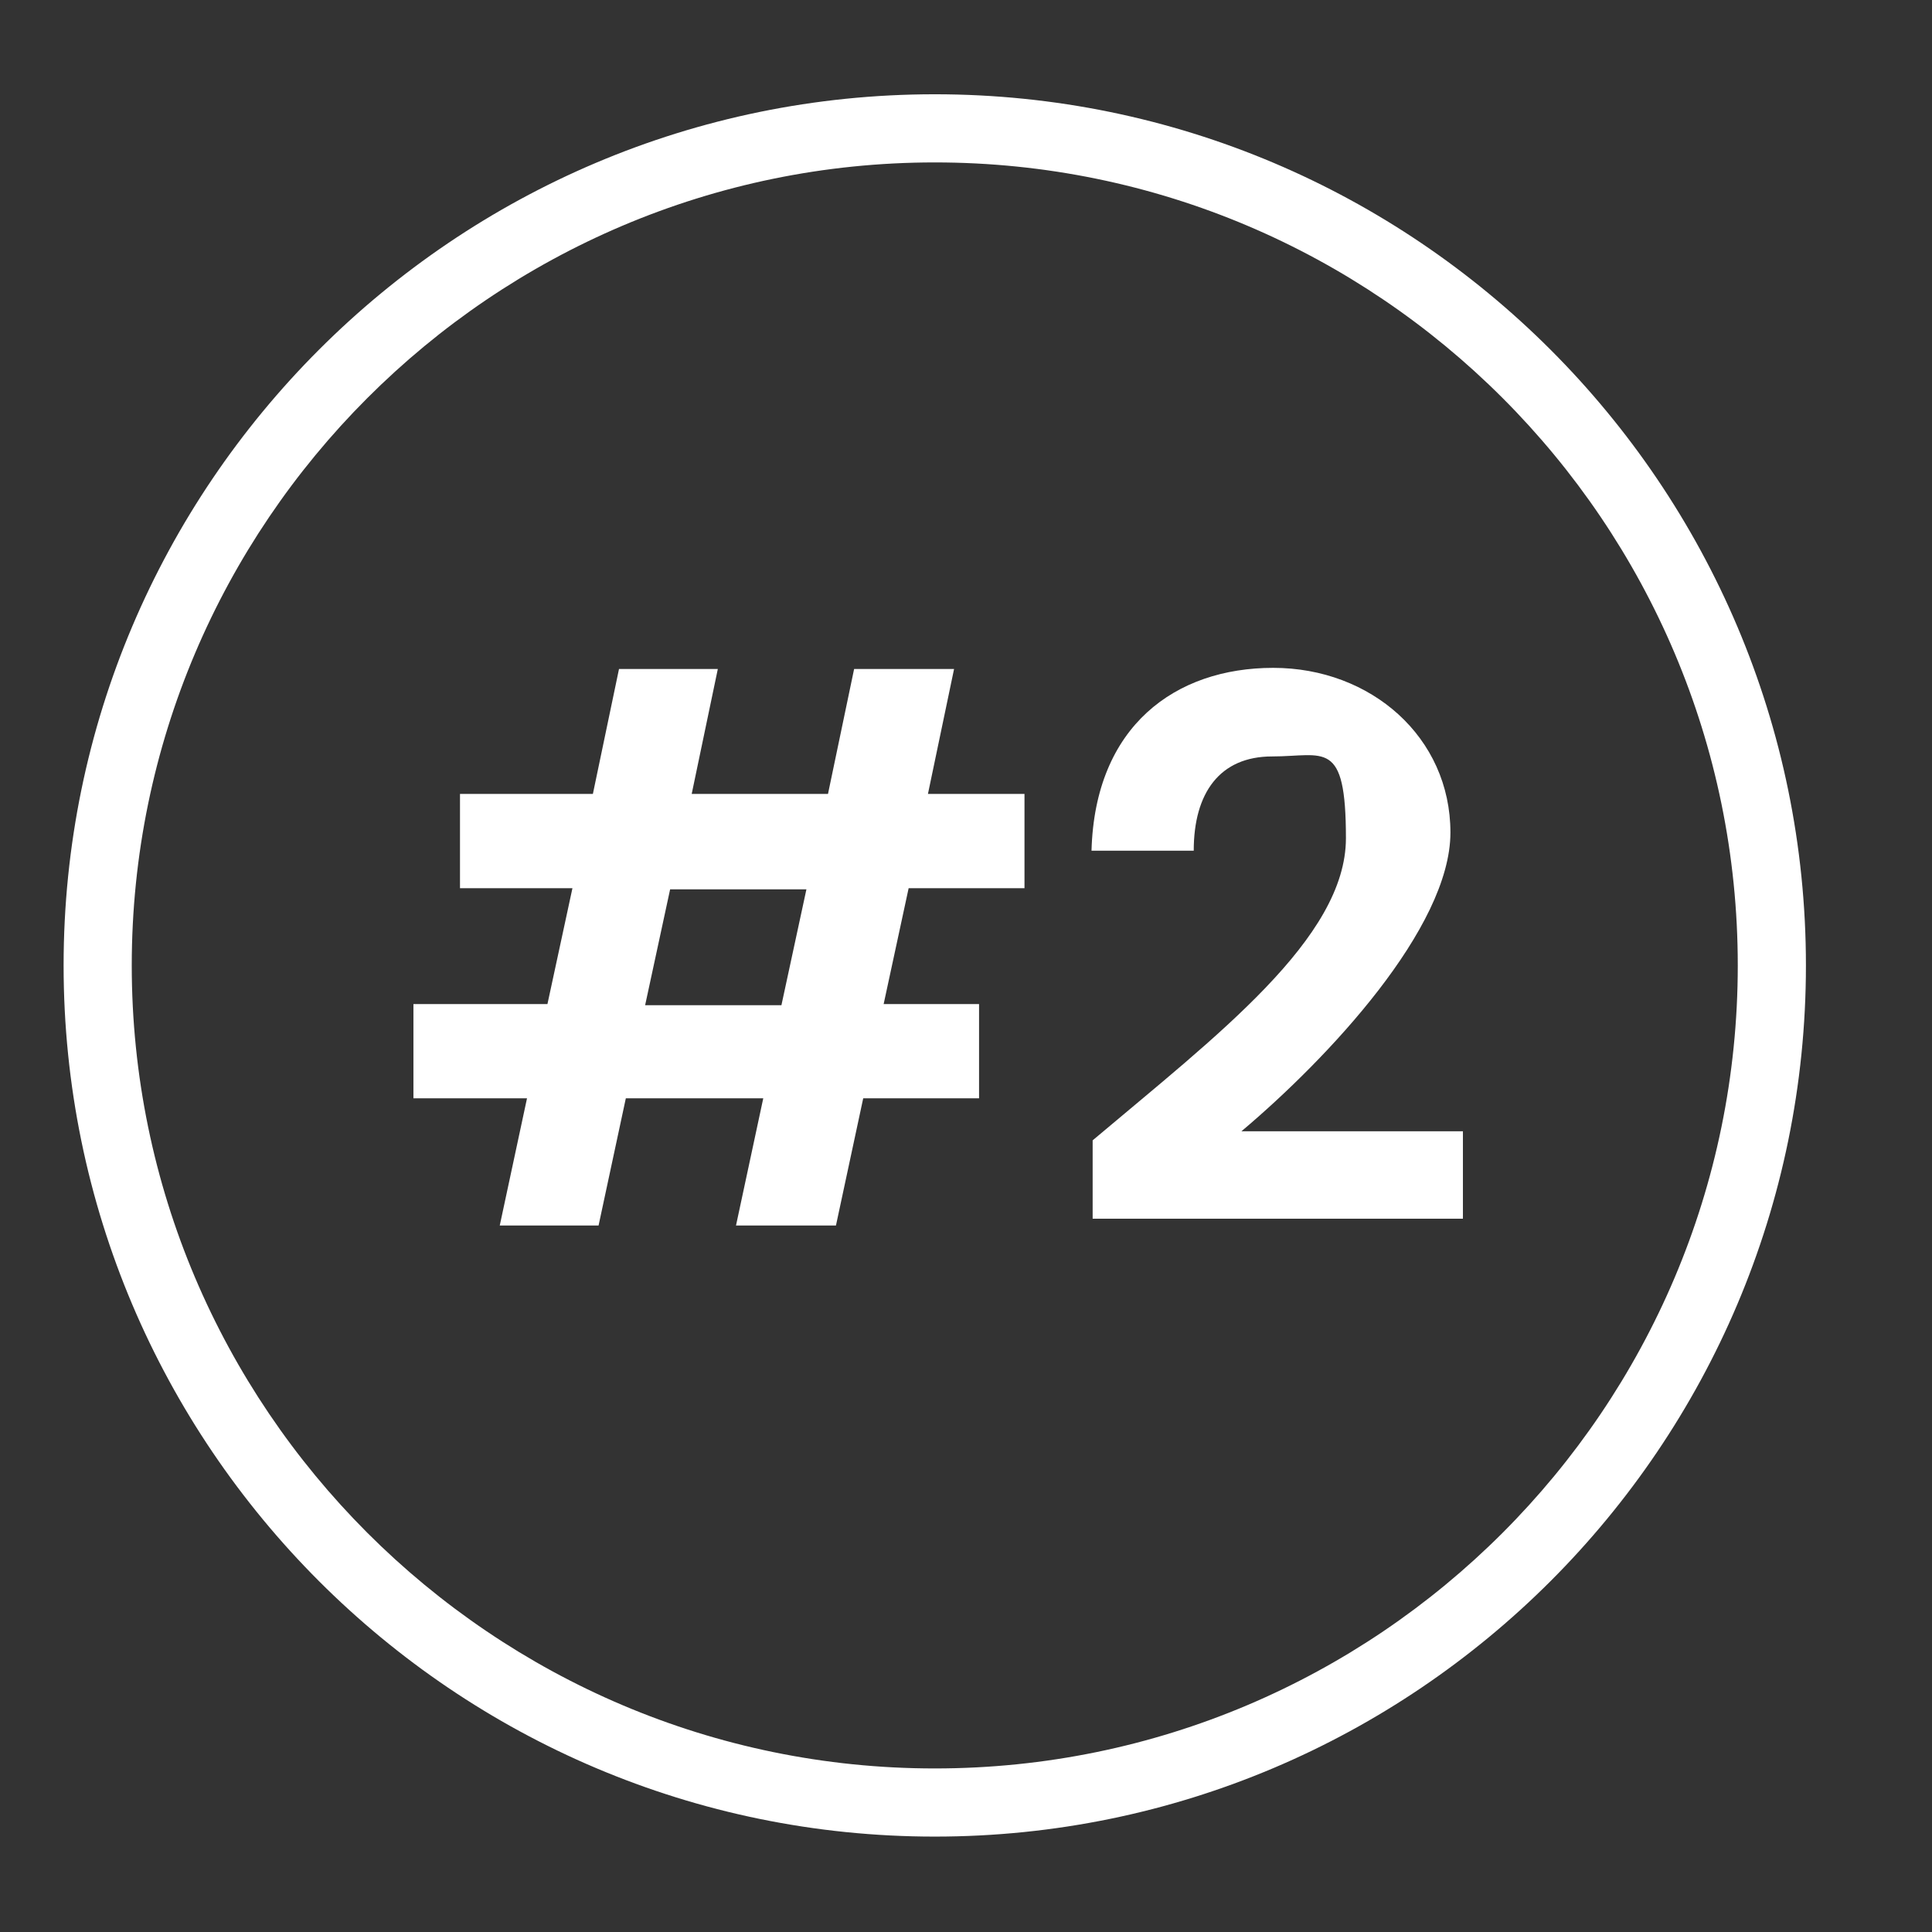 <svg viewBox="0 0 170.1 170.1" version="1.1" xmlns="http://www.w3.org/2000/svg" id="Layer_1">
  
  <rect x="0" y="0" width="170.1" height="170.1" fill="#333333" stroke="none"/>
  
  <defs>
    <style>
      .st0 {
        fill: #fff;
      }
    </style>
  </defs>
  <path d="M82.3,161.7c-42.3,0-76.7-34.4-76.7-76.7S40,8.3,82.3,8.3s76.7,34.4,76.7,76.7-34.4,76.7-76.7,76.7ZM82.3,14.3C43.3,14.3,11.6,46.1,11.6,85s31.7,70.7,70.7,70.7,70.7-31.7,70.7-70.7S121.3,14.3,82.3,14.3Z" class="st0"></path>
  <g>
    <path d="M67.1,96.7h-12l-2.4,11.2h-8.7l2.4-11.2h-10v-8.3h11.8l2.2-10.2h-9.9v-8.3h11.7l2.3-11h8.7l-2.3,11h12l2.3-11h8.8l-2.3,11h8.5v8.3h-10.2l-2.2,10.2h8.4v8.3h-10.2l-2.4,11.2h-8.8l2.4-11.2ZM71,78.3h-12l-2.2,10.2h12l2.2-10.2Z" class="st0"></path>
    <path d="M96.2,100.4c10.9-9.2,22.3-17.8,22.3-26.6s-1.9-7.2-6.5-7.2-6.9,3.2-6.9,8.3h-9c.3-11,7.4-16.1,16-16.1s15.6,6.1,15.6,14.5-10.8,19.9-18.4,26.3h19.5v7.7h-32.6v-6.9Z" class="st0"></path>
  </g>
</svg>